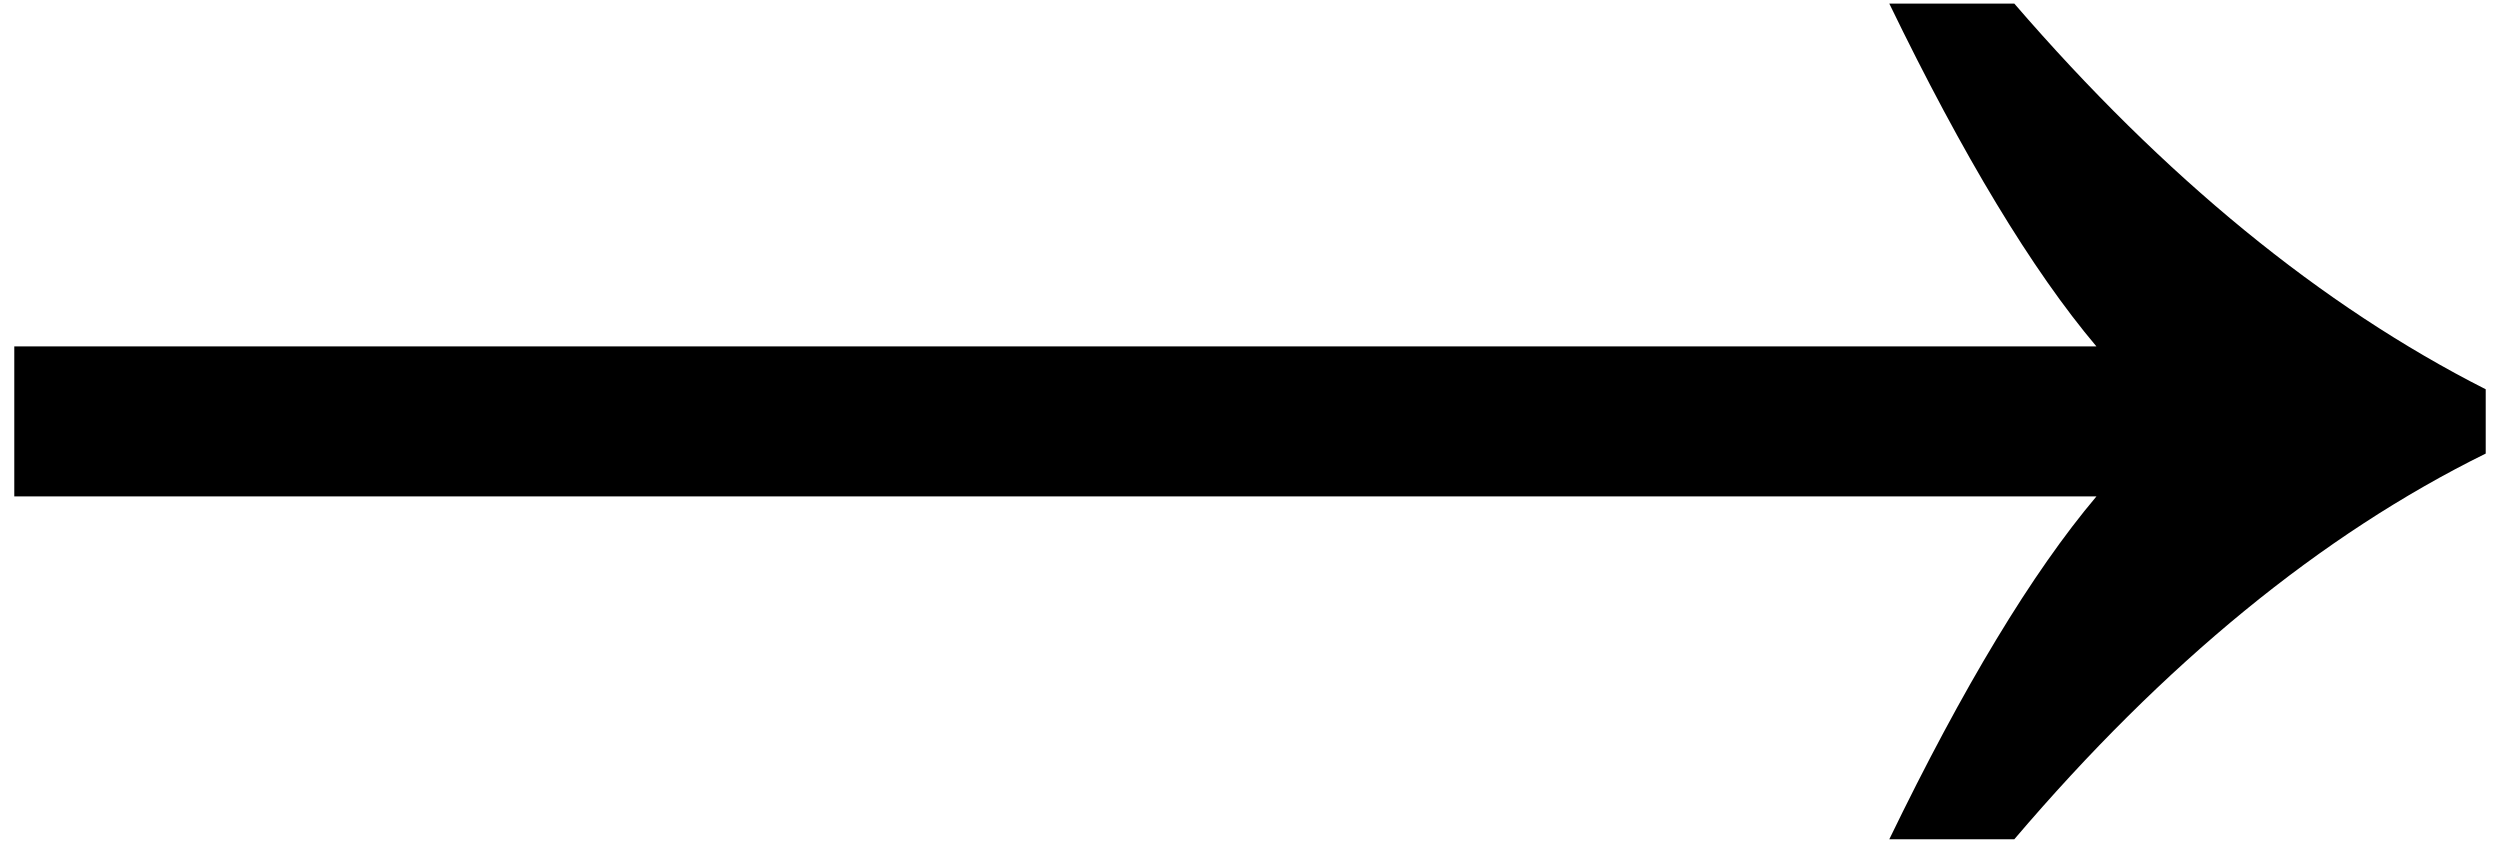 <?xml version="1.0" encoding="UTF-8"?> <svg xmlns="http://www.w3.org/2000/svg" width="70" height="24" viewBox="0 0 70 24" fill="none"> <path d="M52.9 23.5C54.967 19.233 56.9 16.033 58.7 13.9H0.4V9.7H58.7C56.9 7.567 54.967 4.367 52.9 0.1H56.4C60.6 4.967 65 8.567 69.6 10.9V12.7C65 14.967 60.6 18.567 56.4 23.5H52.9Z" fill="black"></path> </svg> 